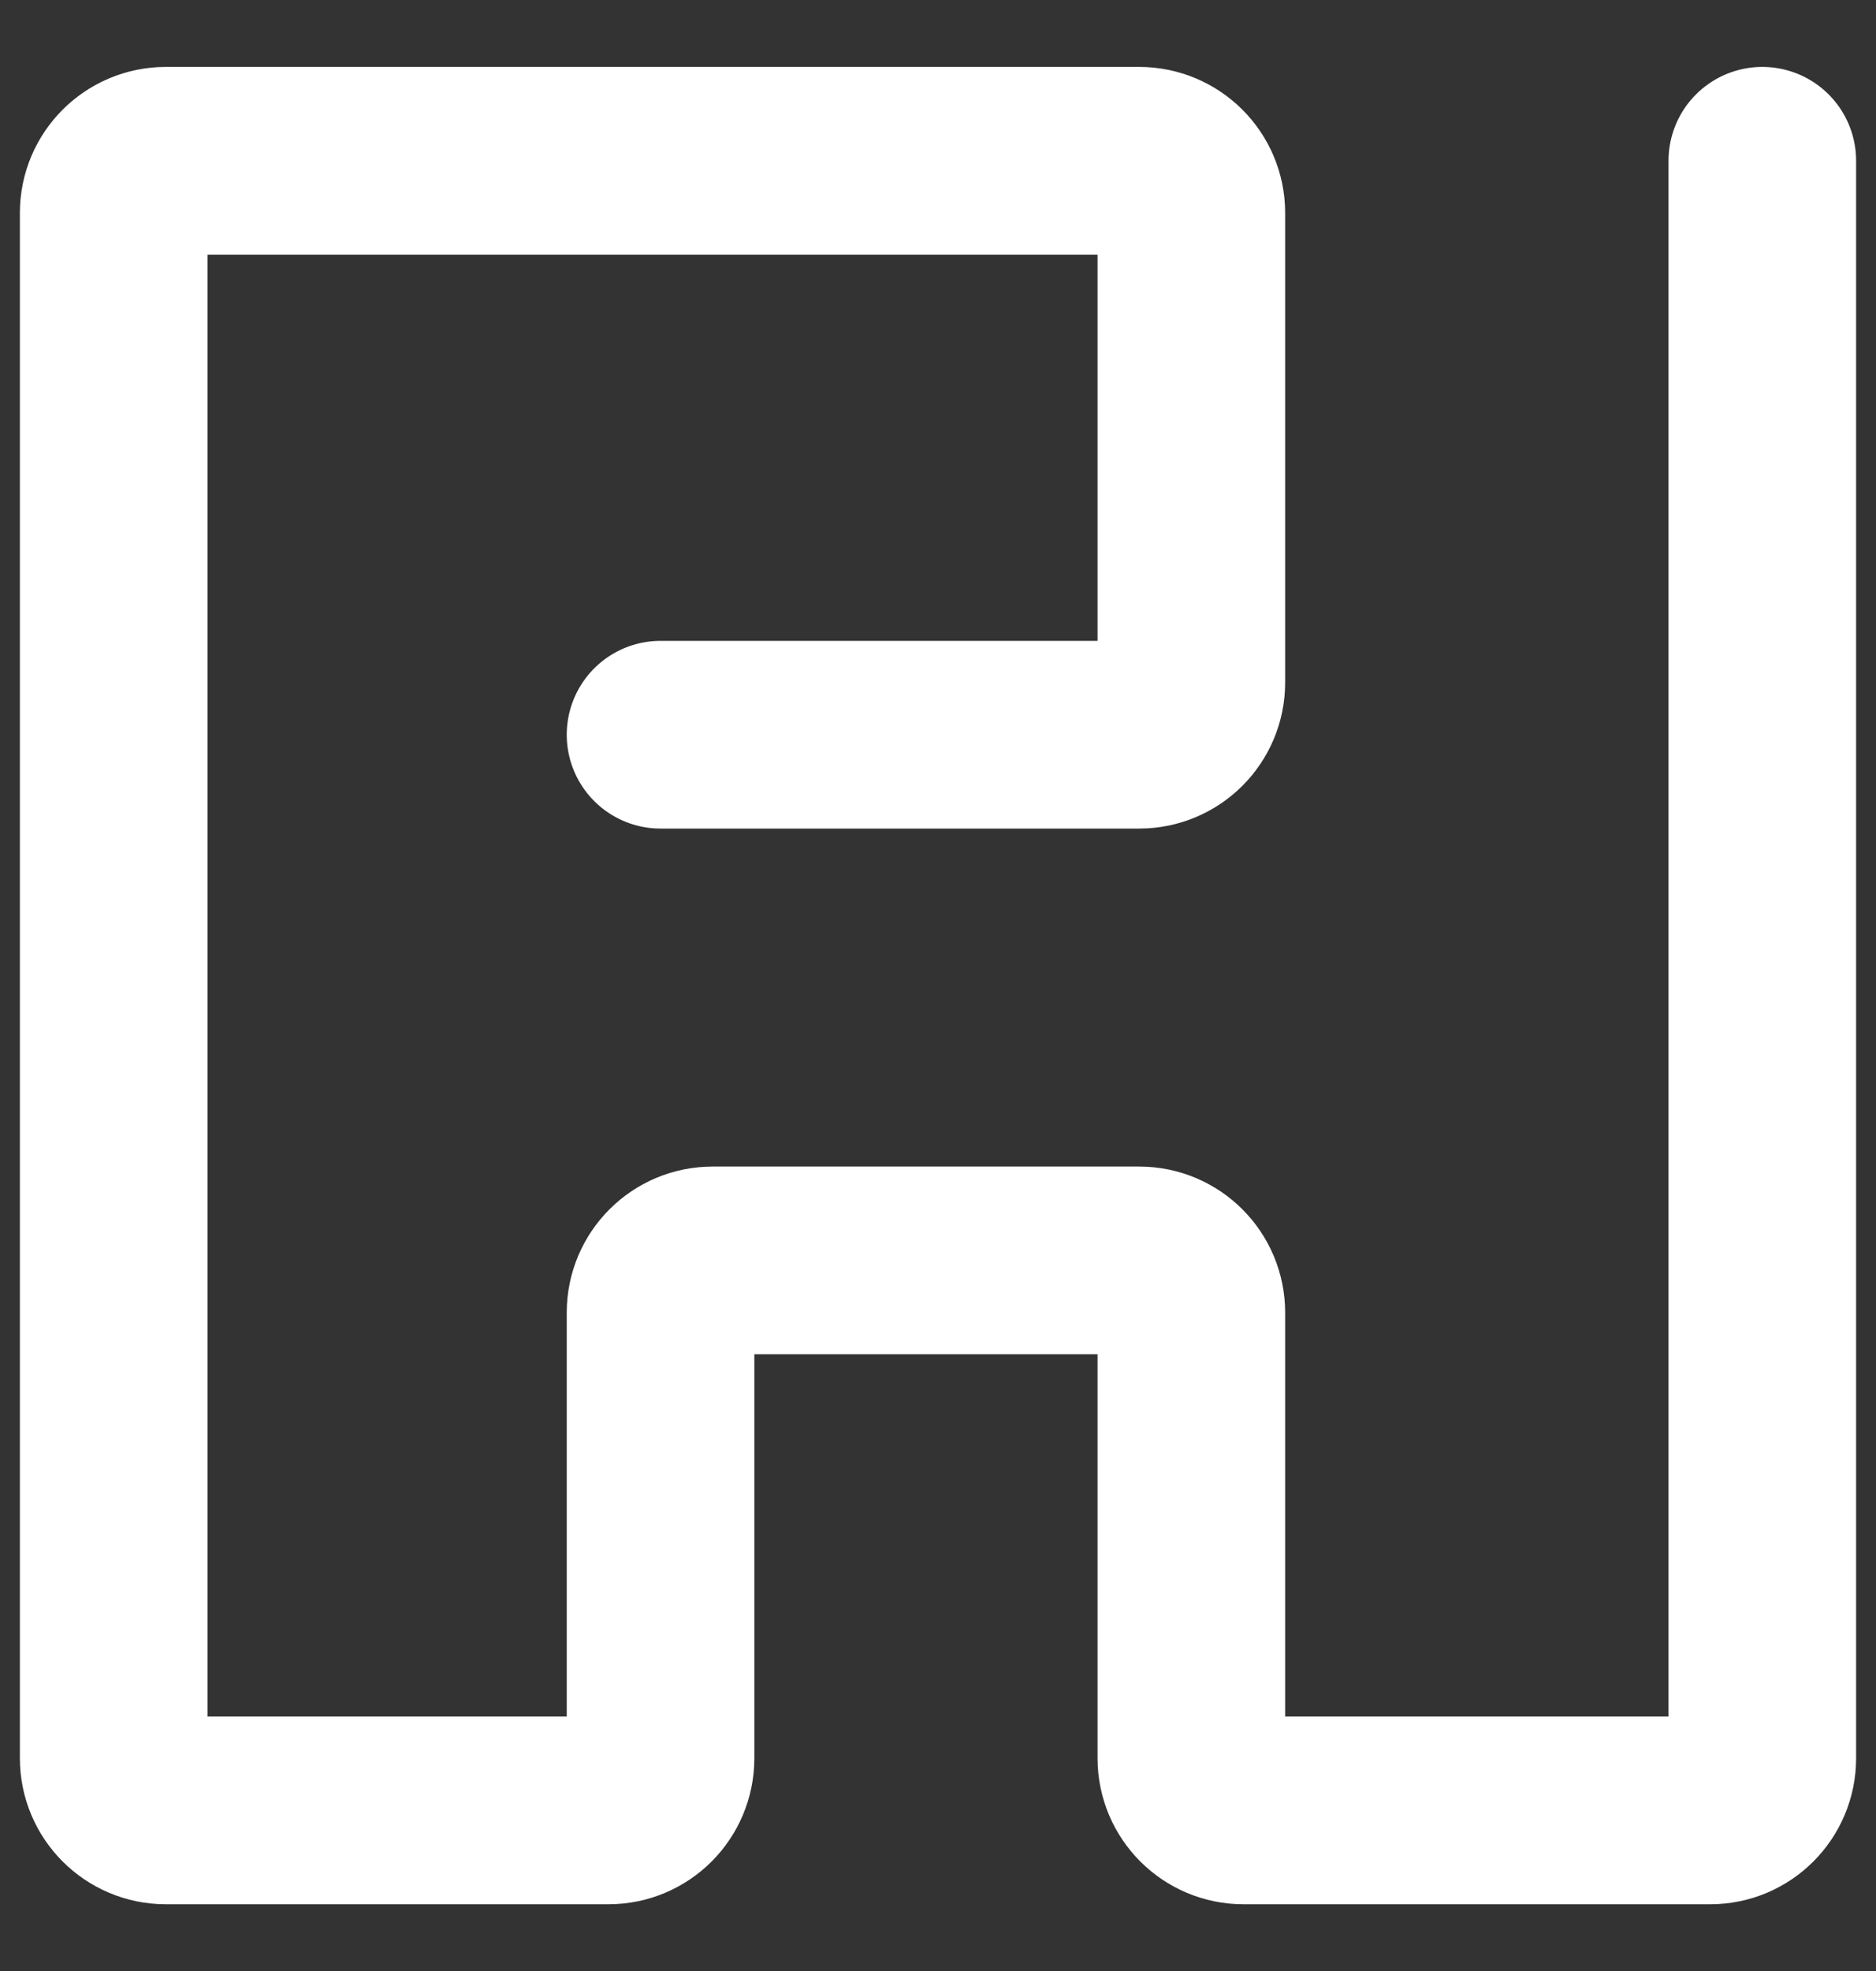 <svg width="20" height="21" viewBox="0 0 20 21" fill="none" xmlns="http://www.w3.org/2000/svg">
<rect x="0" y="0" width="20" height="21" fill="#333333" stroke="none"/>
<g clip-path="url(#clip0_1063_11427)">
<path d="M7.042 7.828H12.145C12.452 7.828 12.701 7.579 12.701 7.272V2.268C12.701 1.962 12.452 1.713 12.145 1.713H1.768C1.461 1.713 1.212 1.962 1.212 2.268V18.733C1.212 19.04 1.461 19.289 1.768 19.289H6.487C6.794 19.289 7.042 19.04 7.042 18.733V13.985C7.042 13.678 7.291 13.429 7.598 13.429H12.145C12.452 13.429 12.701 13.678 12.701 13.985V18.733C12.701 19.04 12.95 19.289 13.257 19.289H18.233C18.539 19.289 18.788 19.04 18.788 18.733V1.713" stroke="white" stroke-width="2" stroke-linecap="round"/>
</g>
<defs>
<clipPath id="clip0_1063_11427">
<rect width="20" height="20" fill="white" transform="translate(0 0.5)"/>
</clipPath>
</defs>
</svg>
